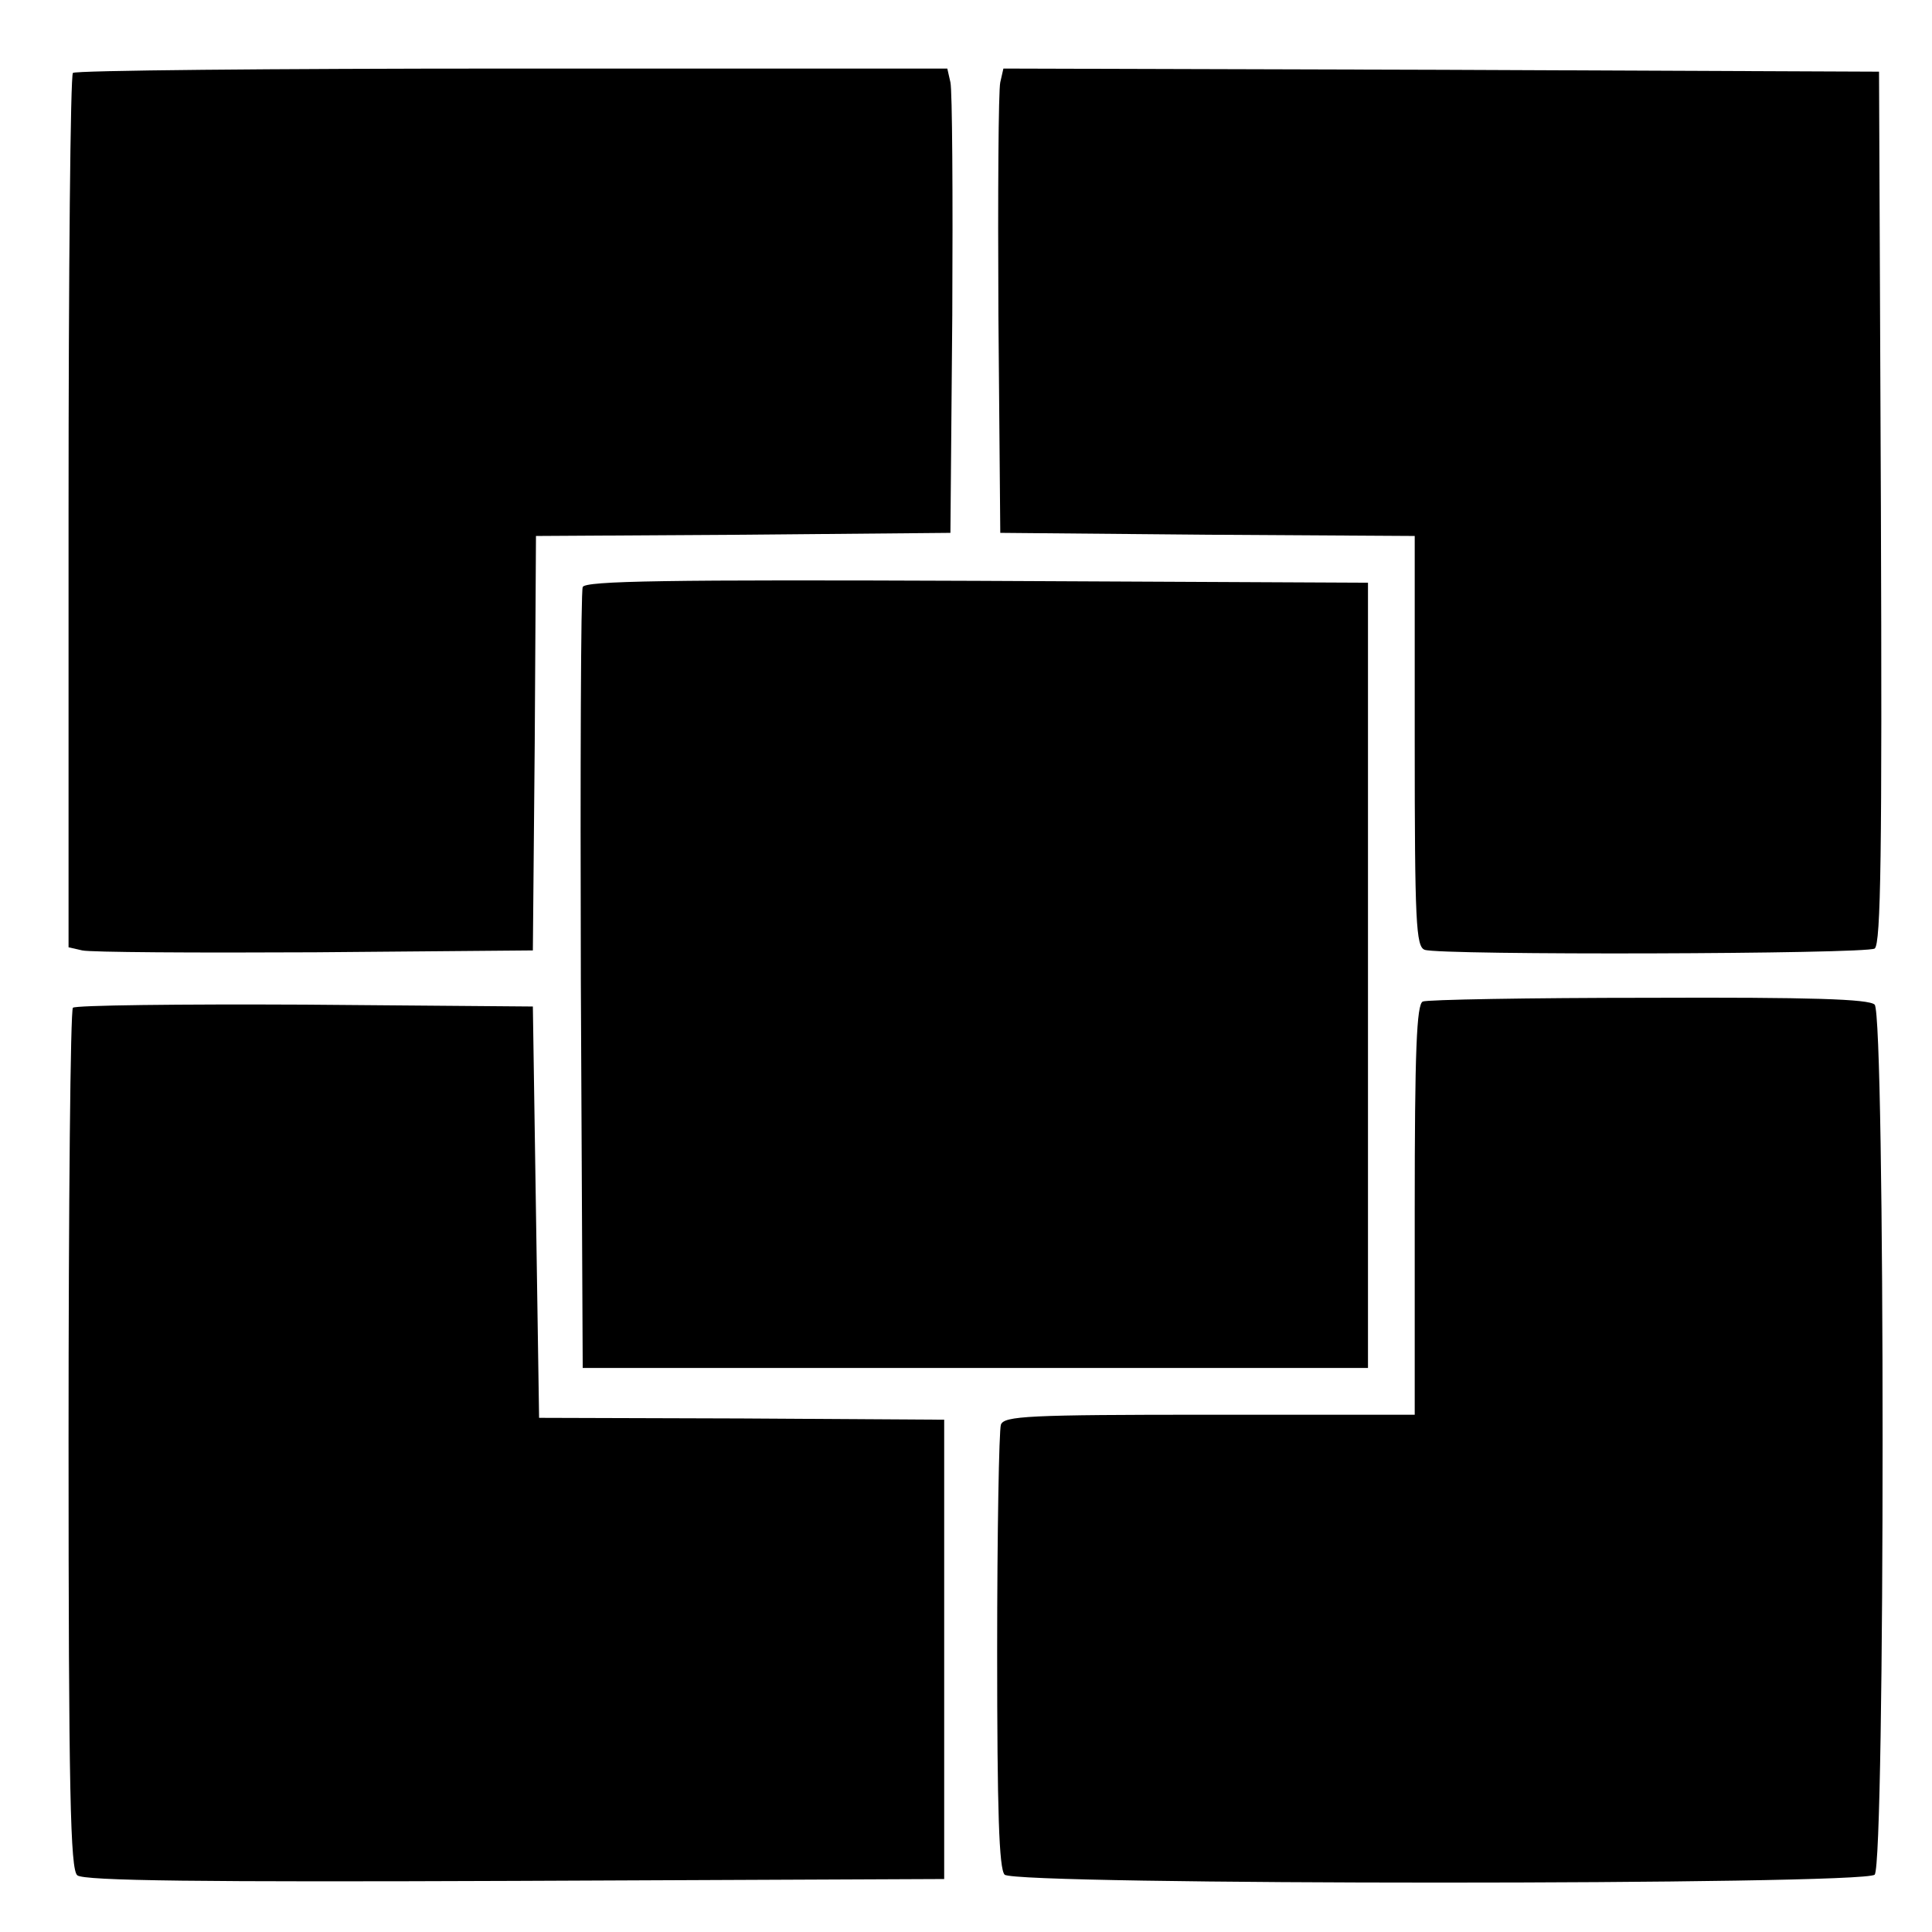 <?xml version="1.0" standalone="no"?>
<!DOCTYPE svg PUBLIC "-//W3C//DTD SVG 20010904//EN"
 "http://www.w3.org/TR/2001/REC-SVG-20010904/DTD/svg10.dtd">
<svg version="1.0" xmlns="http://www.w3.org/2000/svg"
 width="310pt" height="310pt" viewBox="0 0 310 310"
 preserveAspectRatio="xMidYMid meet">
<g transform="translate(0,310) scale(0.1,-0.1)"
fill="#000000" stroke="none">
<path d="M117 2983 c-4 -3 -7 -320 -7 -704 l0 -699 22 -5 c13 -3 181 -4 373
-3 l350 3 3 332 2 333 333 2 332 3 3 350 c1 193 0 360 -3 373 l-5 22 -699 0
c-384 0 -701 -3 -704 -7z"/>
<path d="M1605 2968 c-3 -13 -4 -180 -3 -373 l3 -350 333 -3 332 -2 0 -329 c0
-291 2 -330 16 -335 24 -9 707 -7 722 2 10 7 12 155 10 708 l-3 699 -702 3
-703 2 -5 -22z"/>
<path d="M935 2158 c-3 -7 -4 -292 -3 -633 l3 -620 630 0 630 0 0 630 0 630
-628 3 c-497 2 -629 0 -632 -10z"/>
<path d="M2283 1493 c-10 -4 -13 -80 -13 -334 l0 -329 -329 0 c-291 0 -330 -2
-335 -16 -3 -9 -6 -172 -6 -363 0 -257 3 -350 12 -359 17 -17 1379 -17 1396 0
17 17 17 1379 0 1396 -9 9 -102 12 -362 11 -193 0 -357 -3 -363 -6z"/>
<path d="M117 1483 c-4 -3 -7 -316 -7 -694 0 -567 3 -689 14 -698 10 -9 202
-11 702 -9 l689 3 0 369 0 368 -325 2 -325 1 -5 330 -5 330 -366 3 c-201 1
-369 -1 -372 -5z"/>
</g>
</svg>
